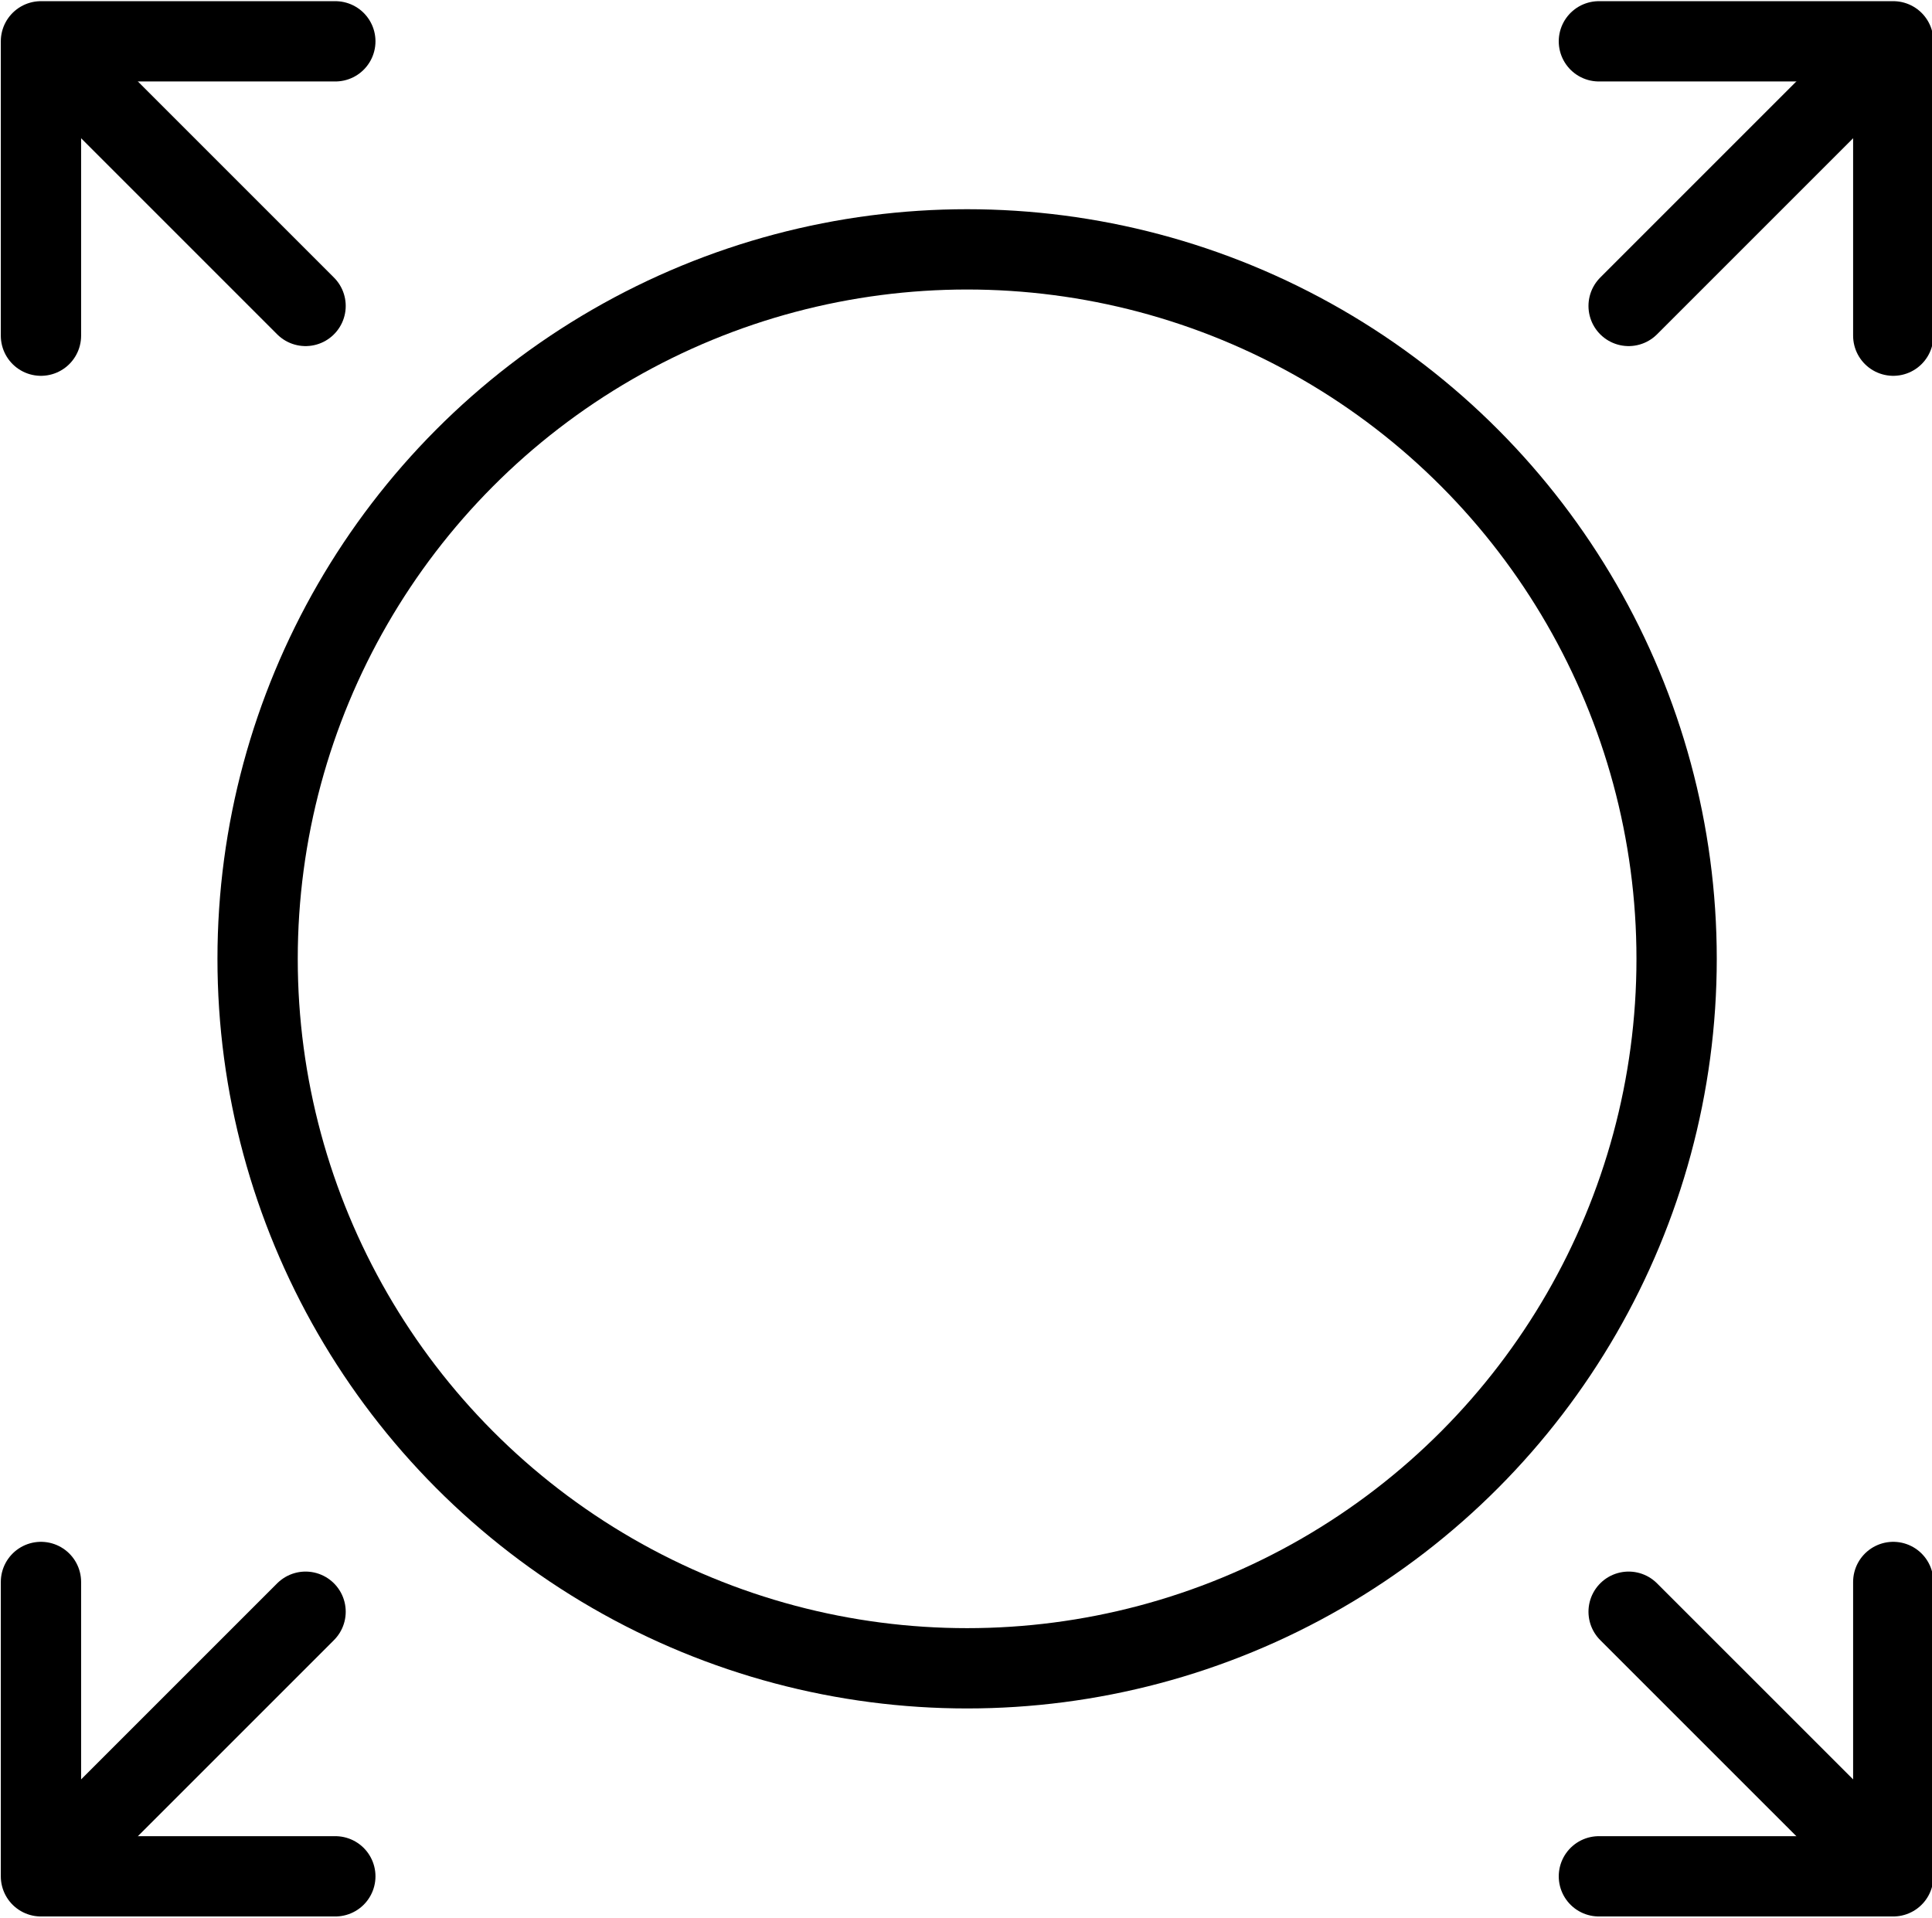 <svg viewBox="0 0 800 794.35" xmlns="http://www.w3.org/2000/svg" data-name="图层 1" id="_图层_1">
  <defs>
    <style>
      .cls-1 {
        fill: none;
        stroke: #000;
        stroke-linecap: round;
        stroke-linejoin: round;
        stroke-width: 33.25px;
      }
    </style>
  </defs>
  <circle r="293.79" cy="397.05" cx="400.46" class="cls-1"></circle>
  <g>
    <g>
      <line y2="764.67" x2="29.27" y1="667.41" x1="126.53" class="cls-1"></line>
      <polyline points="138.85 776.98 16.96 776.98 16.96 655.09" class="cls-1"></polyline>
    </g>
    <g>
      <line y2="126.69" x2="674.38" y1="29.42" x1="771.65" class="cls-1"></line>
      <polyline points="662.07 17.11 783.96 17.11 783.96 139" class="cls-1"></polyline>
    </g>
  </g>
  <g>
    <g>
      <line y2="29.42" x2="29.27" y1="126.69" x1="126.53" class="cls-1"></line>
      <polyline points="16.96 139 16.96 17.11 138.85 17.11" class="cls-1"></polyline>
    </g>
    <g>
      <line y2="667.41" x2="674.38" y1="764.67" x1="771.65" class="cls-1"></line>
      <polyline points="783.96 655.09 783.96 776.98 662.07 776.98" class="cls-1"></polyline>
    </g>
  </g>
</svg>